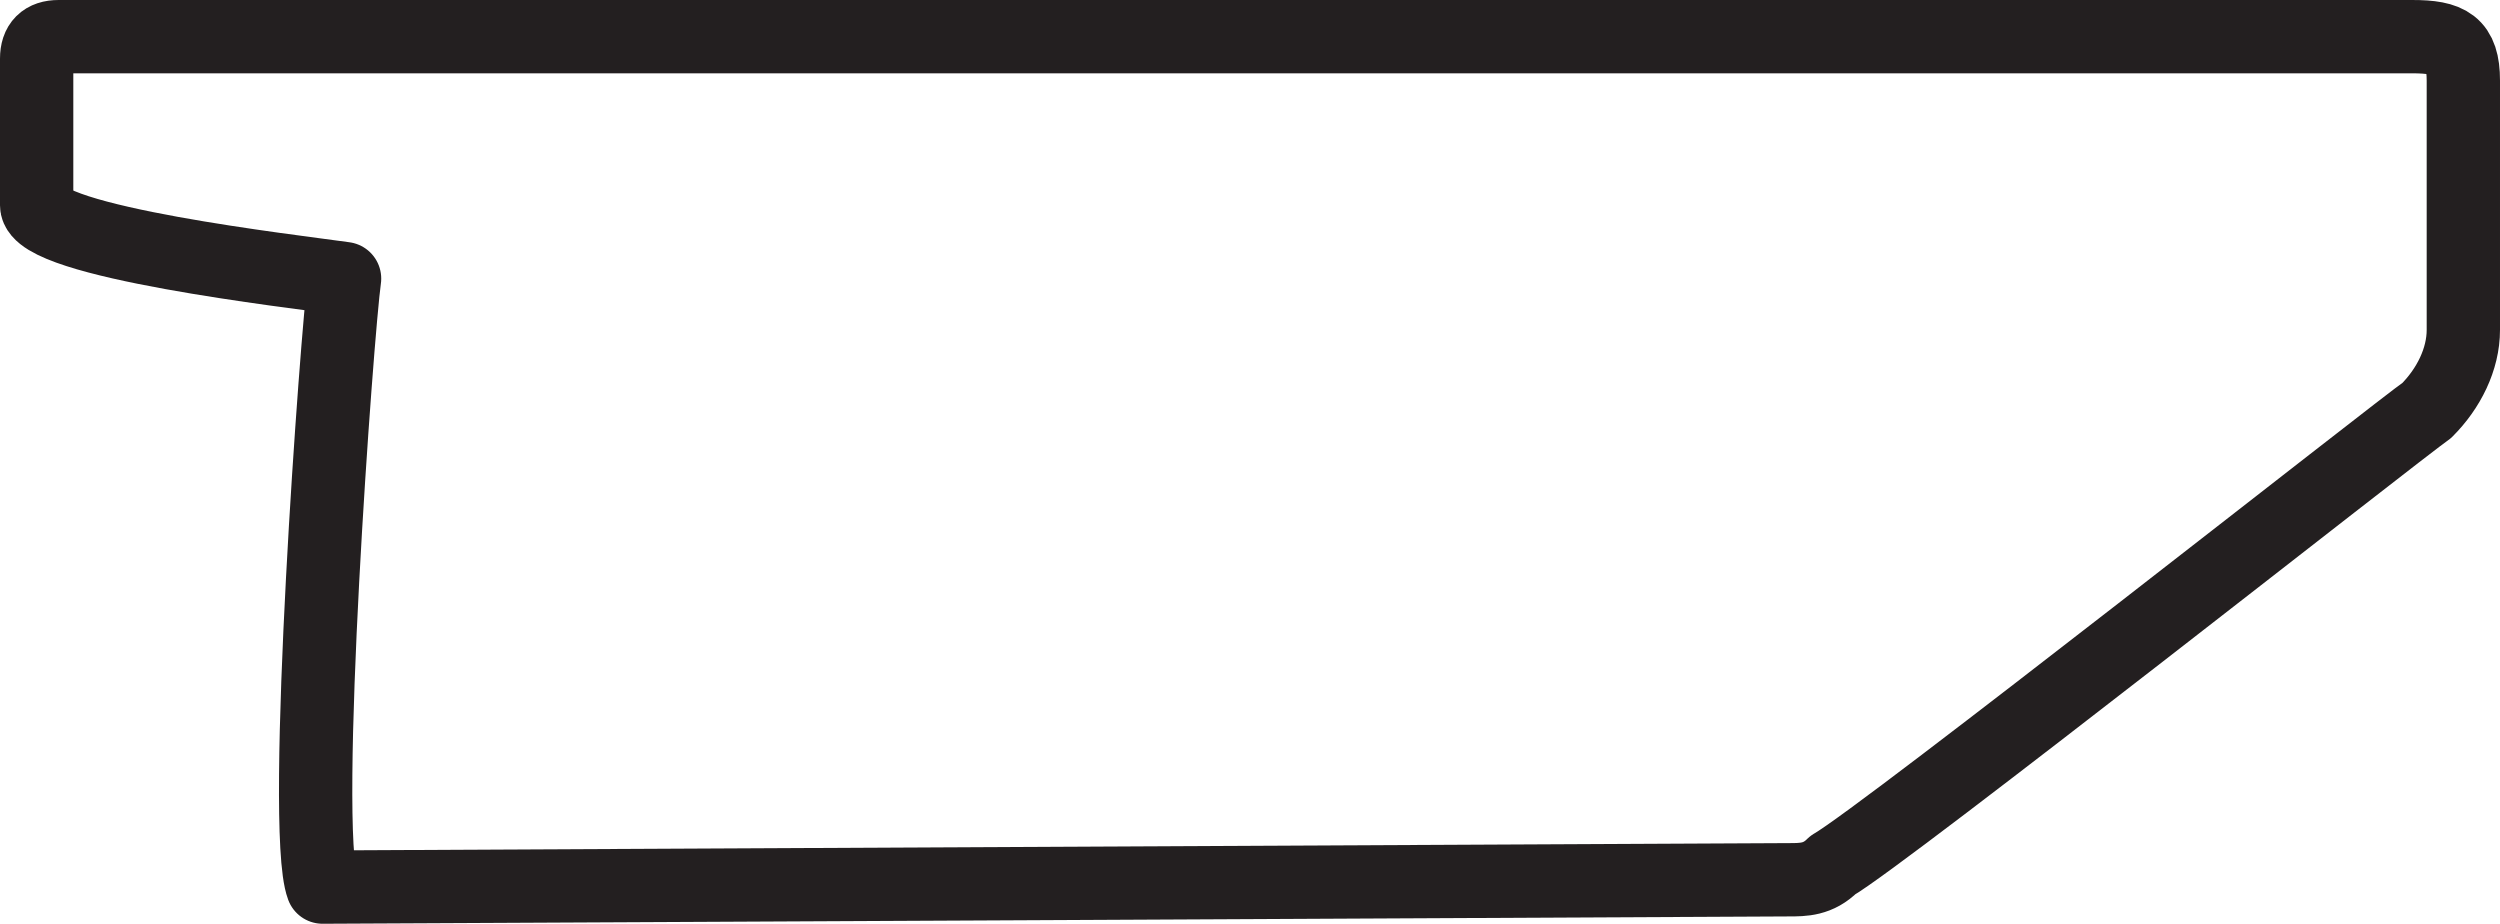 <?xml version="1.0" encoding="UTF-8"?> <!-- Generator: Adobe Illustrator 23.0.1, SVG Export Plug-In . SVG Version: 6.00 Build 0) --> <svg xmlns="http://www.w3.org/2000/svg" xmlns:xlink="http://www.w3.org/1999/xlink" id="Livello_1" x="0px" y="0px" viewBox="0 0 34.1 12.6" style="enable-background:new 0 0 34.1 12.6;" xml:space="preserve"> <style type="text/css"> .st0{fill:none;stroke:#231F20;stroke-linecap:round;stroke-linejoin:round;} </style> <title>longhi-specchio</title> <g> <g id="Livello_1-2"> <path class="st0" d="M4.4,12.1c-0.3-0.8,0.2-7.6,0.3-8.3C4,3.7,0.5,3.3,0.5,2.8s0-1.3,0-2c0-0.2,0.1-0.3,0.3-0.3 c0.2,0,0.3,0,0.5,0h31.6c0.5,0,0.7,0.1,0.7,0.6c0,1.1,0,2.3,0,3.4c0,0.4-0.2,0.8-0.5,1.1c-0.3,0.2-7.4,5.8-8.1,6.2 C24.8,12,24.6,12,24.4,12L4.4,12.1L4.4,12.1z"></path> </g> </g> </svg> 